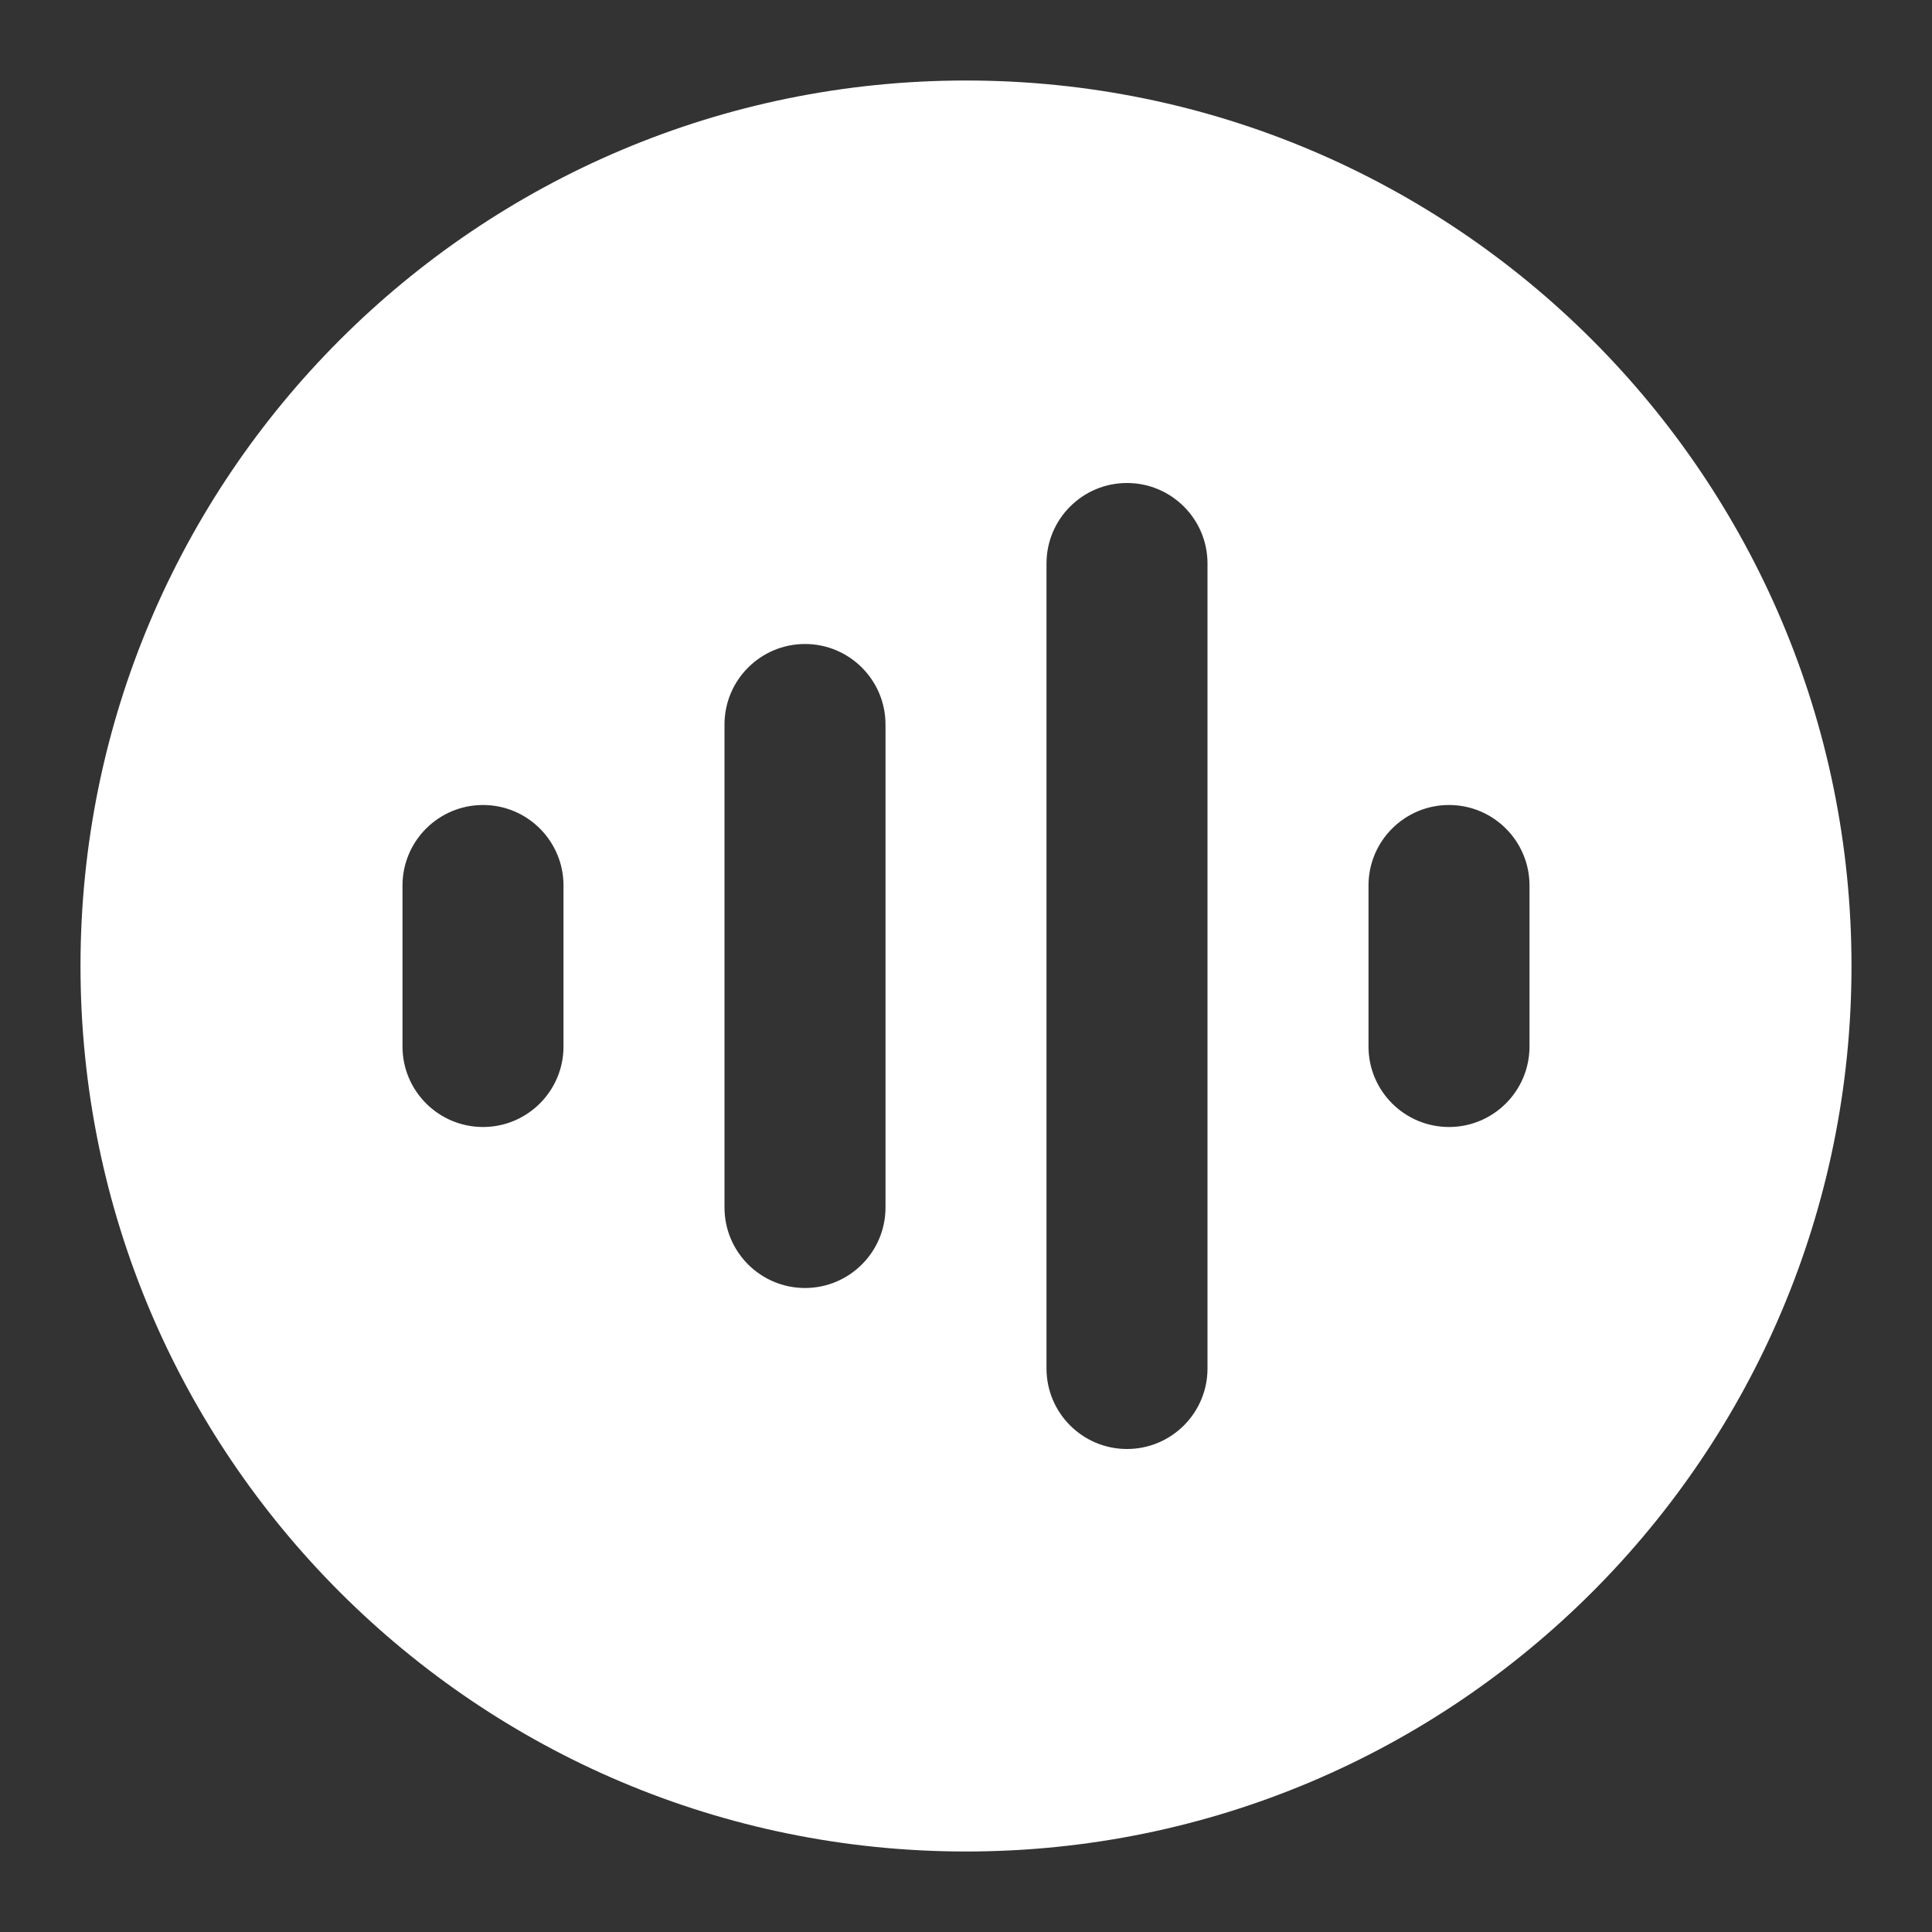 <svg width="24" height="24" viewBox="0 0 24 24" fill="none" xmlns="http://www.w3.org/2000/svg">
<rect x="0" y="0" width="24" height="24" fill="#333333" stroke="none"/>
<path fill-rule="evenodd" clip-rule="evenodd" d="M12 1C5.925 1 1 5.925 1 12C1 18.075 5.925 23 12 23C18.075 23 23 18.075 23 12C23 5.925 18.075 1 12 1ZM14 6C14.552 6 15 6.448 15 7V17C15 17.552 14.552 18 14 18C13.448 18 13 17.552 13 17V7C13 6.448 13.448 6 14 6ZM11 9C11 8.448 10.552 8 10 8C9.448 8 9 8.448 9 9V15C9 15.552 9.448 16 10 16C10.552 16 11 15.552 11 15V9ZM7 11C7 10.448 6.552 10 6 10C5.448 10 5 10.448 5 11V13C5 13.552 5.448 14 6 14C6.552 14 7 13.552 7 13V11ZM19 11C19 10.448 18.552 10 18 10C17.448 10 17 10.448 17 11V13C17 13.552 17.448 14 18 14C18.552 14 19 13.552 19 13V11Z" fill="white"/>
</svg>
